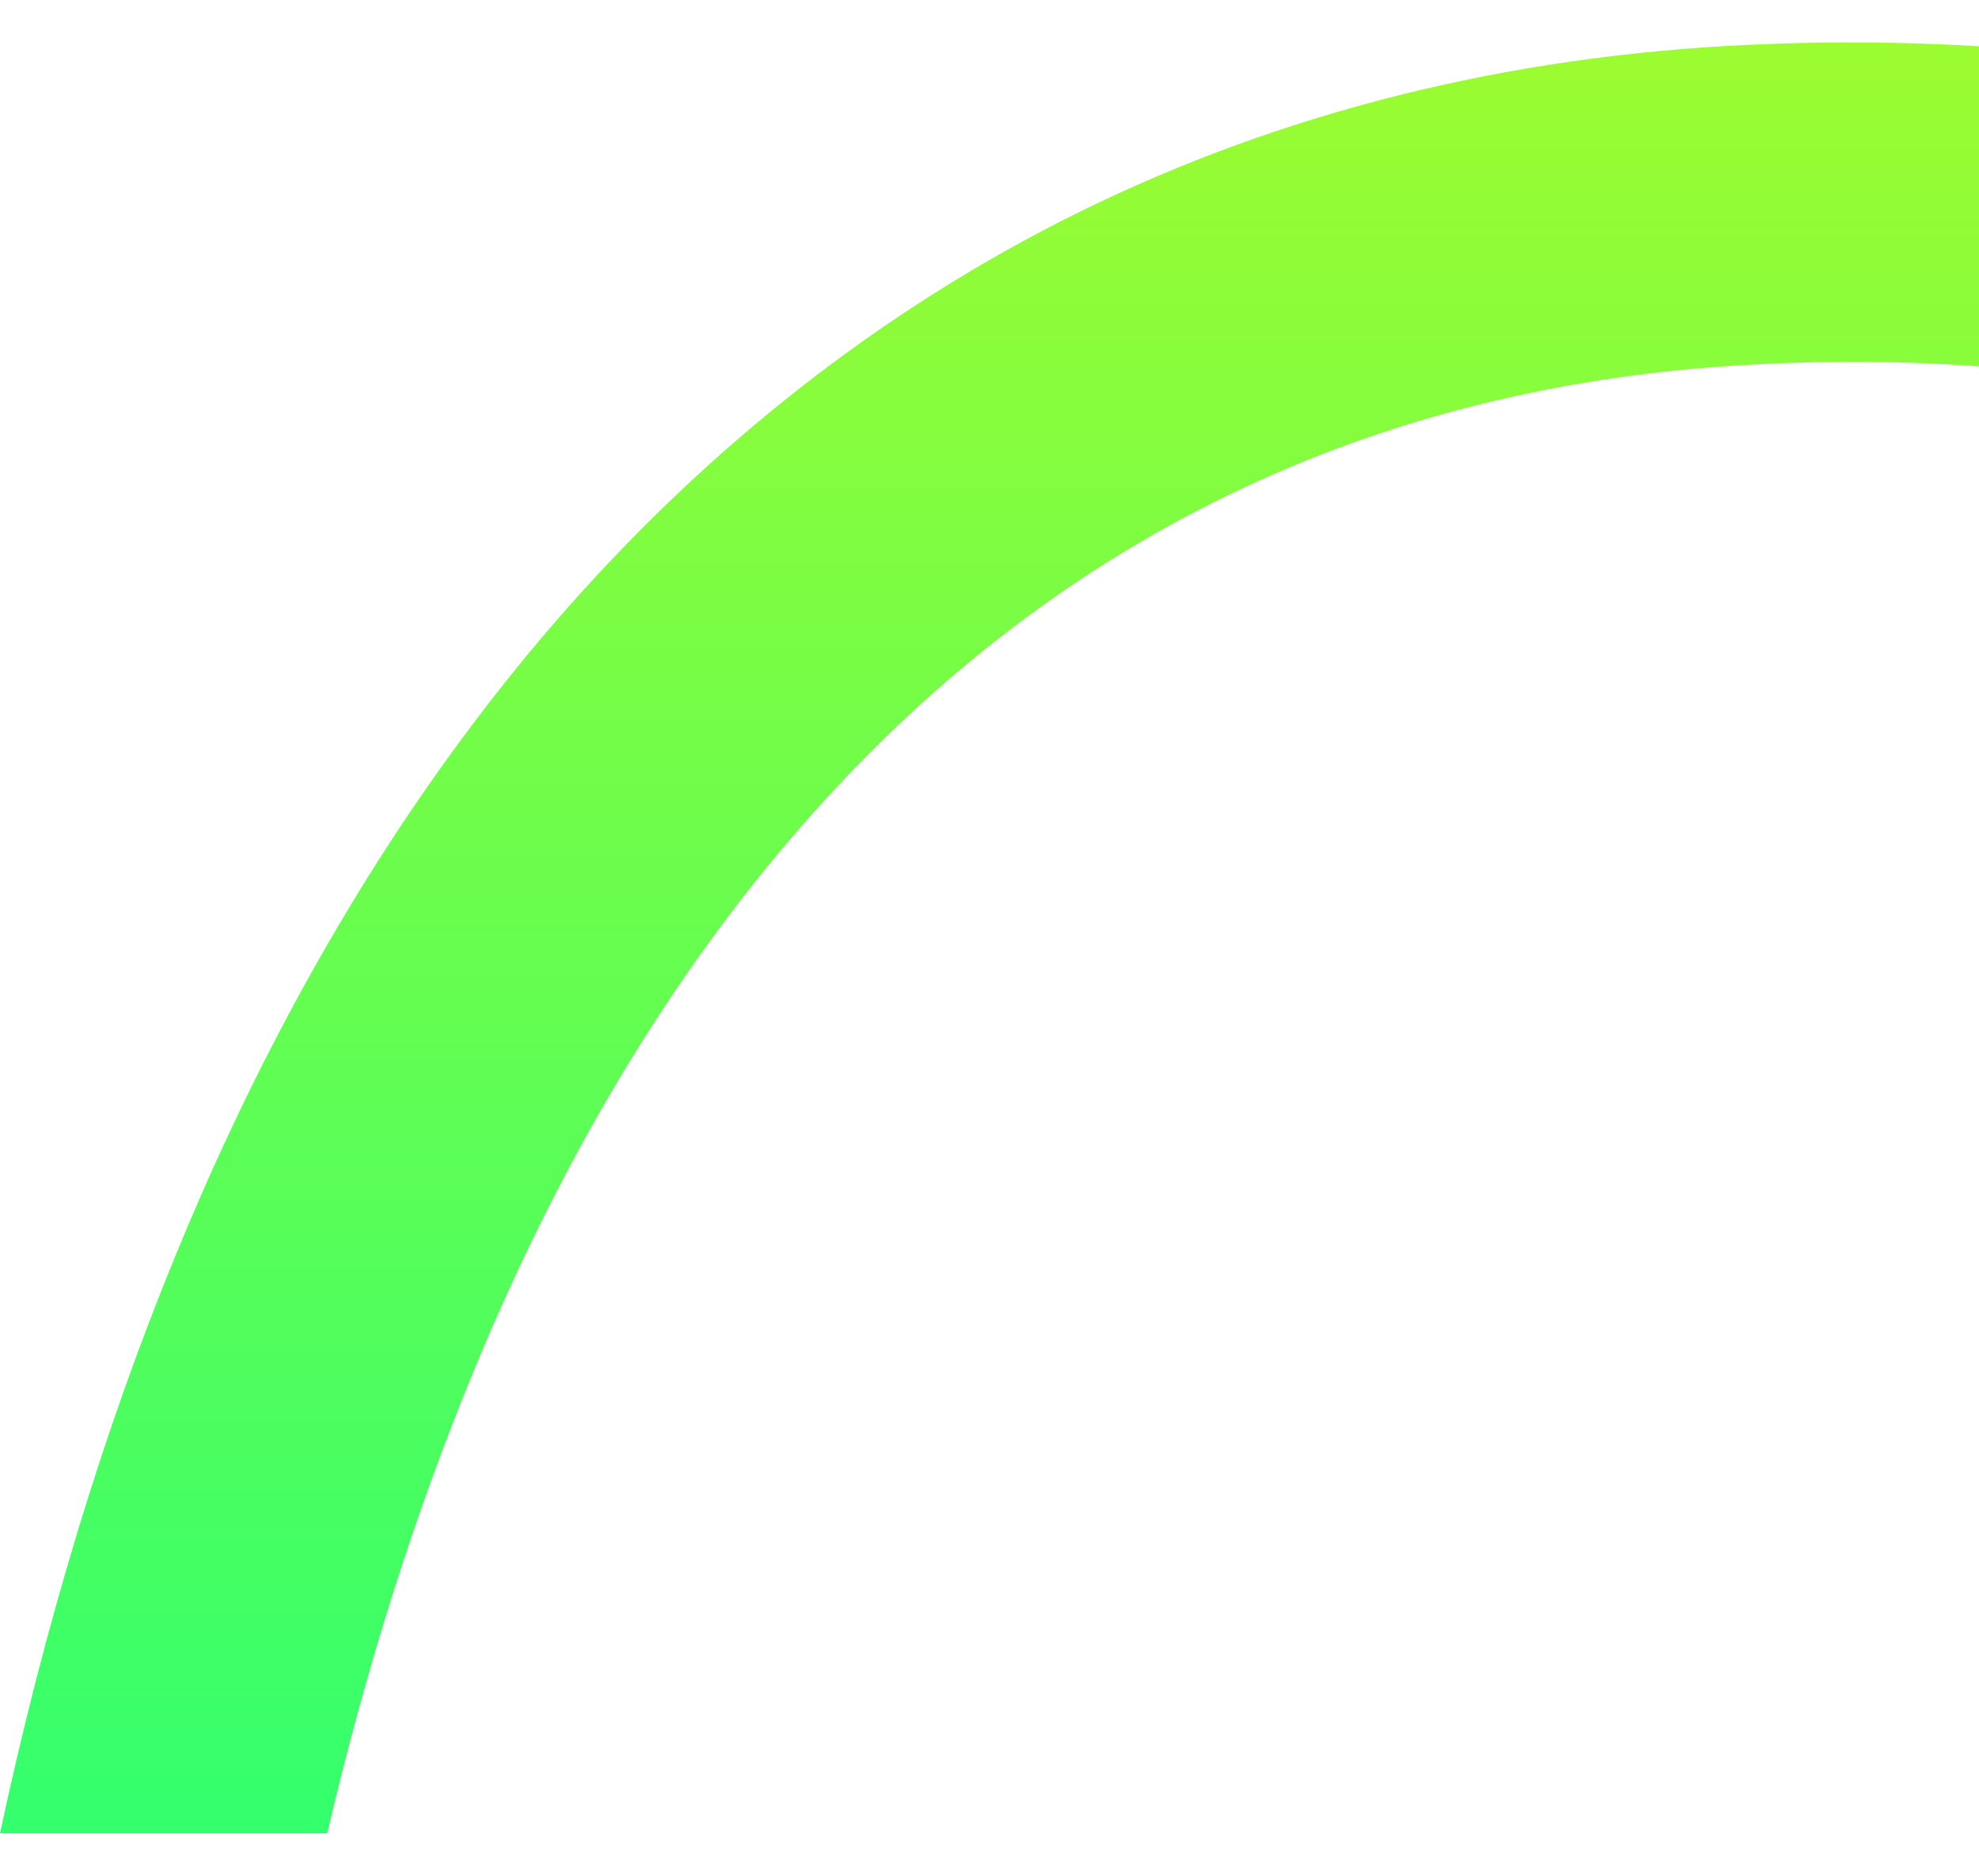 <svg width="211" height="200" viewBox="0 0 221 200"  xmlns="http://www.w3.org/2000/svg" xmlns:xlink="http://www.w3.org/1999/xlink">
<defs>
    <linearGradient id="symbolGradient" x1="100%" y1="100%">
        <stop offset="0%" stop-color="#34FF6D;">
            <animate
                    attributeName="stop-color"
                    values="#34FF6D;#9CFC30;#34FF6D;#9CFC30;#34FF6D;#9CFC30;#34FF6D;#9CFC30;#34FF6D;"
                    dur="10s"
                    repeatCount="indefinite"
            />
        </stop>
        <stop offset="100%" stop-color="#9CFC30">
            <animate
                    attributeName="stop-color"
                    values="#9CFC30;#34FF6D;#9CFC30;#34FF6D;#9CFC30;#34FF6D;#9CFC30;#34FF6D;#9CFC30;"
                    dur="10s"
                    repeatCount="indefinite"
            />
            <animate
                    attributeName="offset"
                    values=".95;.80;.60;.40;.20;0;.20;.40;.60;.80;.95"
                    dur="10s"
                    repeatCount="indefinite"
            />
        </stop>
    </linearGradient>
</defs>
<path
d="M341.982 51.344C323.568 33.01 300.857 19.26 274.464 10.518C249.109 2.154 221.582 -1.248 192.592 0.406C165.868 1.965 140.938 8.534 118.464 19.969C96.697 31.073 77.15 46.761 60.341 66.654C44.241 85.744 30.548 108.803 19.689 135.264C11.568 154.969 5.005 176.657 0 200H36.545C40.841 181.619 46.271 164.514 52.693 148.873C62.136 125.861 73.892 105.968 87.632 89.713C115.584 56.589 151.562 38.539 194.669 36.034C219.174 34.617 242.263 37.405 263.274 44.398C284.379 51.391 302.368 62.212 316.769 76.577C329.753 89.524 339.574 105.165 345.948 123.12C350.481 135.879 353.266 149.771 354.258 164.655H390C387.45 119.199 371.067 80.357 341.982 51.344Z"
fill="url(#symbolGradient)"
/>
        </svg>
